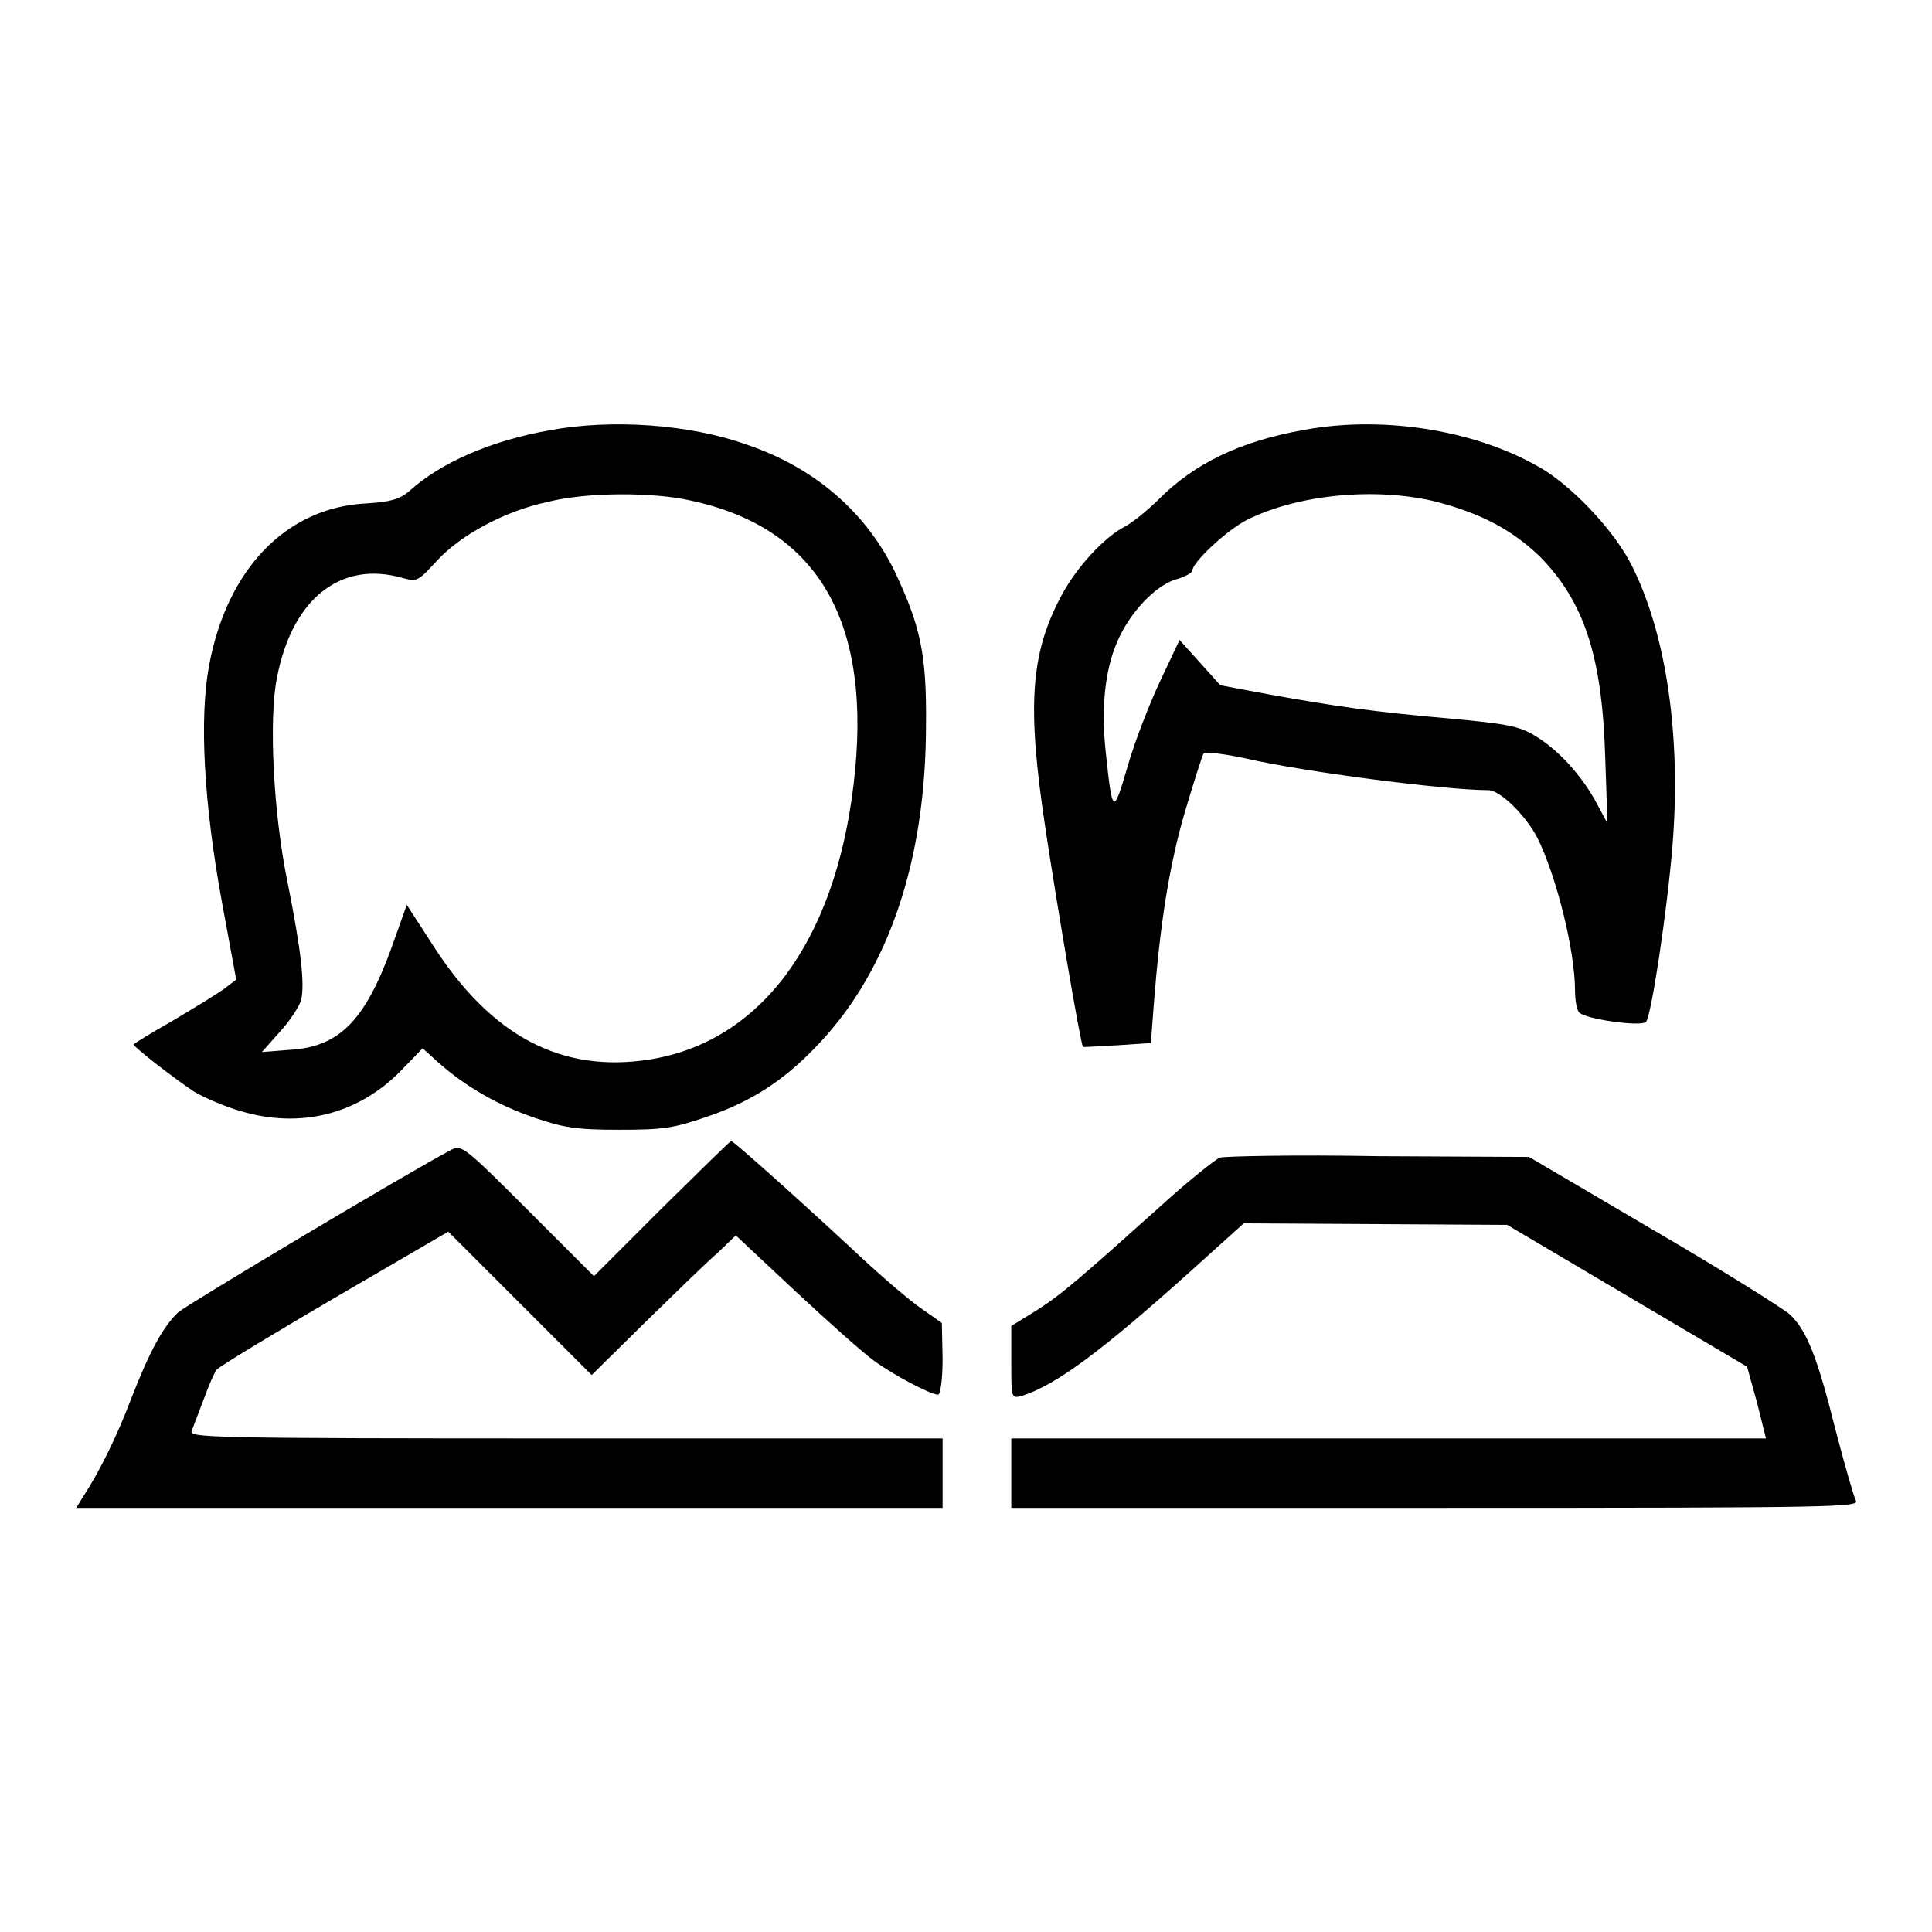 <?xml version="1.0" encoding="utf-8"?>
<!-- Svg Vector Icons : http://www.onlinewebfonts.com/icon -->
<!DOCTYPE svg PUBLIC "-//W3C//DTD SVG 1.1//EN" "http://www.w3.org/Graphics/SVG/1.1/DTD/svg11.dtd">
<svg version="1.1" xmlns="http://www.w3.org/2000/svg" xmlns:xlink="http://www.w3.org/1999/xlink" x="0px" y="0px" viewBox="0 0 256 256" enable-background="new 0 0 256 256" xml:space="preserve">
<g><g><g><path fill="#000000" d="M72.9,57c-7.9,1.4-14.5,4.3-18.7,8.1c-1.2,1-2.3,1.4-5.6,1.6C38,67.2,30.1,75.3,27.7,88.2c-1.3,7-0.7,18.2,1.7,31.3l1.9,10.3l-1.7,1.3c-1,0.7-4.1,2.6-6.8,4.2c-2.8,1.6-5.1,3-5.1,3.1c0.1,0.4,5.5,4.6,8.1,6.3c1.2,0.7,3.9,1.9,6,2.5c7.9,2.4,15.6,0.5,21.3-5.3l2.9-3l2.1,1.9c3.6,3.2,8,5.7,12.7,7.3c3.8,1.3,5.5,1.6,11.2,1.6c5.9,0,7.2-0.2,11.6-1.7c6.2-2.1,10.5-5,15-9.8c9.2-9.8,14.1-24.3,14.1-42.2c0.1-9.5-0.8-13.2-4.2-20.4c-3.9-7.9-10.7-13.7-19.6-16.7C91.3,56.2,81.1,55.5,72.9,57z M91.4,66.3c17.1,3.6,24.3,16.2,21.7,37.7c-2.5,20.9-12.4,34.1-27.1,36.4c-11.6,1.8-20.9-3.1-28.6-15.1l-3.5-5.4l-2.1,5.9c-3.5,9.5-6.9,12.9-13.3,13.3l-3.8,0.3l2.4-2.7c1.3-1.4,2.6-3.4,2.8-4.2c0.5-2.1,0-6.6-1.8-15.6c-1.9-9.2-2.5-21.7-1.4-27.1c2-10.5,8.5-15.6,16.7-13.2c1.9,0.5,2,0.4,4.5-2.3c3.1-3.4,9-6.6,14.7-7.8C77.7,65.2,86.5,65.2,91.4,66.3z"/><path fill="#000000" d="M172.6,57c-8.3,1.5-14.3,4.4-19,9.1c-1.5,1.5-3.6,3.2-4.6,3.7c-2.7,1.4-6.4,5.4-8.4,9.2c-4.1,7.7-4.5,14.7-2.1,30.6c1.4,9.4,4.7,28.9,5,29.1c0.1,0.1,2.1-0.1,4.6-0.2l4.4-0.3l0.4-5.3c0.8-10.3,2-18.1,4.1-25.3c1.2-4,2.3-7.5,2.5-7.8c0.3-0.2,2.8,0.1,5.6,0.7c7.2,1.7,26.3,4.2,32.1,4.2c1.6,0,5,3.4,6.5,6.3c2.5,5,5,14.9,5,20.3c0,1.1,0.2,2.4,0.5,2.8c0.6,0.9,8.2,2,8.9,1.3c0.7-0.7,2.8-14.7,3.5-23.2c1.2-14.6-0.8-28.2-5.4-37.3c-2.1-4.2-7.1-9.7-11.4-12.5C196.4,57.2,183.7,54.9,172.6,57z M190.4,66.5c6,1.6,9.9,3.7,13.6,7.2c5.9,6,8.3,13.2,8.7,26.7l0.3,8.7l-1.4-2.6c-2-3.8-5.3-7.3-8.2-9c-2.1-1.3-3.8-1.6-11.4-2.3c-10.2-0.9-15-1.6-23.9-3.2l-6.4-1.2l-2.7-3l-2.7-3l-2.6,5.5c-1.4,3-3.4,8.1-4.3,11.3c-1.9,6.5-2,6.4-2.9-2.1c-0.6-5.7-0.1-10.8,1.6-14.6c1.6-3.7,4.9-7.2,7.6-8.1c1.2-0.3,2.3-0.9,2.3-1.2c0-1.1,4.5-5.3,7.2-6.7C172,65.5,182.3,64.5,190.4,66.5z"/><path fill="#000000" d="M87.7,160.1l-9,9l-8.7-8.7c-8.3-8.3-8.8-8.7-10.1-8.1c-5.2,2.7-35.2,20.6-36.3,21.6c-2,1.9-3.8,5.2-6.2,11.4c-1.9,5-4.2,9.7-6.5,13.2l-0.8,1.3h57.4h57.4v-4.6v-4.6H74.9c-47.3,0-49.9-0.1-49.5-1c0.2-0.5,0.9-2.4,1.6-4.2c0.6-1.7,1.4-3.5,1.7-3.9c0.3-0.4,7.4-4.7,15.6-9.5l15.1-8.8l9.5,9.5l9.5,9.5l7.1-7c3.9-3.8,8.2-8,9.6-9.2l2.4-2.3l7.9,7.4c4.4,4.1,9,8.2,10.4,9.2c2.6,1.9,7.5,4.5,8.5,4.5c0.3,0,0.6-1.9,0.6-4.8l-0.1-4.7l-2.7-1.9c-1.5-1-5.7-4.6-9.4-8.1c-7-6.5-15.5-14.1-15.8-14.1C96.8,151.1,92.7,155.2,87.7,160.1z"/><path fill="#000000" d="M161.6,153.4c-0.6,0.3-3.8,2.8-6.9,5.6c-11.6,10.4-14,12.5-17.3,14.6l-3.4,2.1v4.8c0,4.7,0,4.8,1.3,4.5c4.5-1.4,10.5-5.8,22.4-16.5l7.1-6.4l17.5,0.1l17.4,0.1l15.9,9.4l15.9,9.4l1.3,4.7l1.2,4.8h-50h-50v4.6v4.6h56.2c54.3,0,56.2-0.1,55.7-1c-0.3-0.6-1.5-4.8-2.7-9.4c-2.4-9.6-3.8-13.1-6-15.2c-0.9-0.8-9-5.9-18.1-11.2l-16.5-9.7l-20-0.1C171.7,153,162.2,153.2,161.6,153.4z"/></g></g></g>
</svg>